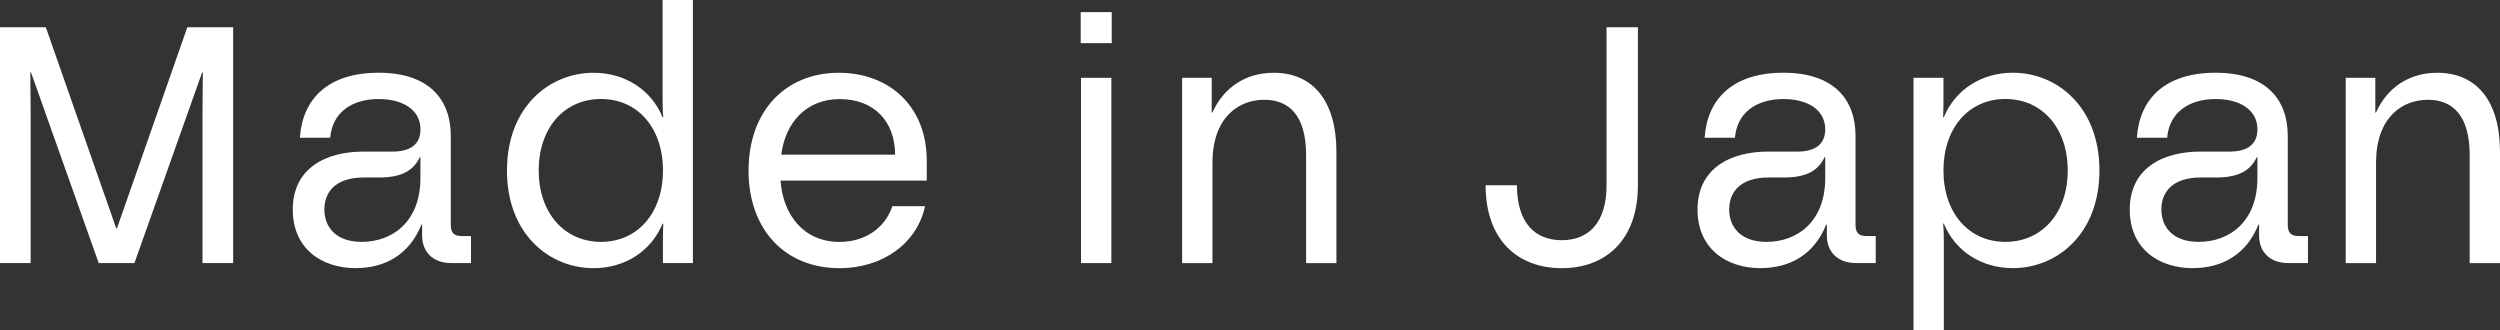 <?xml version="1.0" encoding="UTF-8"?>
<svg id="_レイヤー_2" data-name="レイヤー 2" xmlns="http://www.w3.org/2000/svg" viewBox="0 0 541.73 71.61">
  <rect x="0" y="0" width="541.73" height="71.61" fill="#333333" stroke="none"/>
  <defs>
    <style>
      .cls-1 {
        fill: #fff;
      }
    </style>
  </defs>
  <g id="de">
    <g>
      <path class="cls-1" d="M0,5.91h9.93l15.26,43.58h.15L40.59,5.91h9.93v51.1h-6.64V24.45c0-2.92.07-5.84.07-8.76h-.15l-14.67,41.32h-7.74L6.72,15.69h-.15c0,2.92.07,5.84.07,8.76v32.56H0V5.91Z"/>
      <path class="cls-1" d="M77.16,58.11c-7.67,0-13.72-4.38-13.72-12.7,0-9.05,7.3-12.56,15.26-12.56h6.35c4.01,0,6.06-1.68,6.06-4.82,0-4.38-4.01-6.57-9.05-6.57-5.91,0-10.07,2.99-10.51,8.39h-6.57c.58-8.54,6.21-14.09,17.08-14.09s15.62,5.77,15.62,13.65v19.2c0,1.9.66,2.55,2.55,2.55h1.83v5.84h-4.31c-3.87,0-6.28-2.34-6.28-5.99v-2.34h-.15c-2.56,6.42-7.81,9.42-14.16,9.42ZM78.4,52.41c6.64,0,12.7-4.38,12.7-13.8v-4.53h-.15c-1.39,2.92-3.94,4.38-8.83,4.38h-3.29c-6.28,0-8.54,3.29-8.54,6.94s2.34,7.01,8.1,7.01Z"/>
      <path class="cls-1" d="M109.86,36.94c0-13.87,9.27-21.17,18.76-21.17,6.79,0,12.48,3.65,14.96,9.64h.15c-.15-1.53-.15-2.85-.15-4.38V0h6.57v57.01h-6.5v-4.16c0-1.53,0-2.85.07-4.38h-.15c-2.48,5.99-8.18,9.64-14.96,9.64-9.49,0-18.76-7.3-18.76-21.17ZM130.23,52.41c7.96,0,13.43-6.28,13.43-15.48s-5.47-15.48-13.43-15.48-13.5,6.28-13.5,15.48,5.55,15.48,13.5,15.48Z"/>
      <path class="cls-1" d="M162.21,36.94c0-12.92,8.03-21.17,19.56-21.17,10.8,0,19.05,7.15,19.05,19.05v4.31h-31.68c.51,7.52,5.11,13.29,12.77,13.29,5.55,0,9.85-2.99,11.46-7.74h7.08c-1.68,7.88-8.98,13.43-18.54,13.43-11.83,0-19.71-8.39-19.71-21.17ZM193.96,33.51c0-7.15-4.53-12.04-11.97-12.04s-11.83,5.26-12.7,12.04h24.67Z"/>
      <path class="cls-1" d="M234.18,2.63h6.72v6.72h-6.72V2.63ZM234.25,16.86h6.57v40.15h-6.57V16.86Z"/>
      <path class="cls-1" d="M256.15,16.86h6.42v7.52h.15c2.41-5.33,7.08-8.61,13.29-8.61,8.47,0,13.58,6.06,13.58,17.16v24.09h-6.57v-23.43c0-8.69-3.8-11.97-9.05-11.97-5.69,0-11.24,3.94-11.24,13.65v21.75h-6.57V16.86Z"/>
      <path class="cls-1" d="M321.92,40.15h6.79c0,8.25,4.01,11.9,9.71,11.9s9.71-3.65,9.71-11.9V5.91h6.79v34.24c0,11.83-6.93,17.96-16.5,17.96s-16.5-6.13-16.5-17.96Z"/>
      <path class="cls-1" d="M381.56,58.11c-7.67,0-13.72-4.38-13.72-12.7,0-9.05,7.3-12.56,15.26-12.56h6.35c4.01,0,6.06-1.68,6.06-4.82,0-4.38-4.01-6.57-9.05-6.57-5.91,0-10.07,2.99-10.51,8.39h-6.57c.58-8.54,6.21-14.09,17.08-14.09s15.62,5.77,15.62,13.65v19.2c0,1.9.66,2.55,2.55,2.55h1.83v5.84h-4.31c-3.87,0-6.28-2.34-6.28-5.99v-2.34h-.15c-2.56,6.42-7.81,9.42-14.16,9.42ZM382.81,52.41c6.64,0,12.7-4.38,12.7-13.8v-4.53h-.15c-1.39,2.92-3.94,4.38-8.83,4.38h-3.29c-6.28,0-8.54,3.29-8.54,6.94s2.34,7.01,8.1,7.01Z"/>
      <path class="cls-1" d="M414.63,16.86h6.5v4.16c0,1.53,0,2.85-.07,4.38h.15c2.48-5.99,8.18-9.64,14.96-9.64,9.49,0,18.76,7.3,18.76,21.17s-9.27,21.17-18.76,21.17c-6.79,0-12.48-3.65-14.96-9.64h-.15c.15,1.53.15,2.85.15,4.38v18.76h-6.57V16.86ZM434.56,52.41c7.96,0,13.5-6.28,13.5-15.48s-5.55-15.48-13.5-15.48-13.43,6.28-13.43,15.48,5.47,15.48,13.43,15.48Z"/>
      <path class="cls-1" d="M475.22,58.11c-7.67,0-13.72-4.38-13.72-12.7,0-9.05,7.3-12.56,15.26-12.56h6.35c4.01,0,6.06-1.68,6.06-4.82,0-4.38-4.01-6.57-9.05-6.57-5.91,0-10.07,2.99-10.51,8.39h-6.57c.58-8.54,6.21-14.09,17.08-14.09s15.62,5.77,15.62,13.65v19.2c0,1.9.66,2.55,2.56,2.55h1.82v5.84h-4.31c-3.87,0-6.28-2.34-6.28-5.99v-2.34h-.15c-2.55,6.42-7.81,9.42-14.16,9.42ZM476.46,52.41c6.64,0,12.7-4.38,12.7-13.8v-4.53h-.15c-1.39,2.92-3.94,4.38-8.83,4.38h-3.29c-6.28,0-8.54,3.29-8.54,6.94s2.34,7.01,8.1,7.01Z"/>
      <path class="cls-1" d="M508.29,16.86h6.42v7.52h.15c2.41-5.33,7.08-8.61,13.29-8.61,8.47,0,13.58,6.06,13.58,17.16v24.09h-6.57v-23.43c0-8.69-3.8-11.97-9.05-11.97-5.69,0-11.24,3.94-11.24,13.65v21.75h-6.57V16.86Z"/>
    </g>
  </g>
</svg>